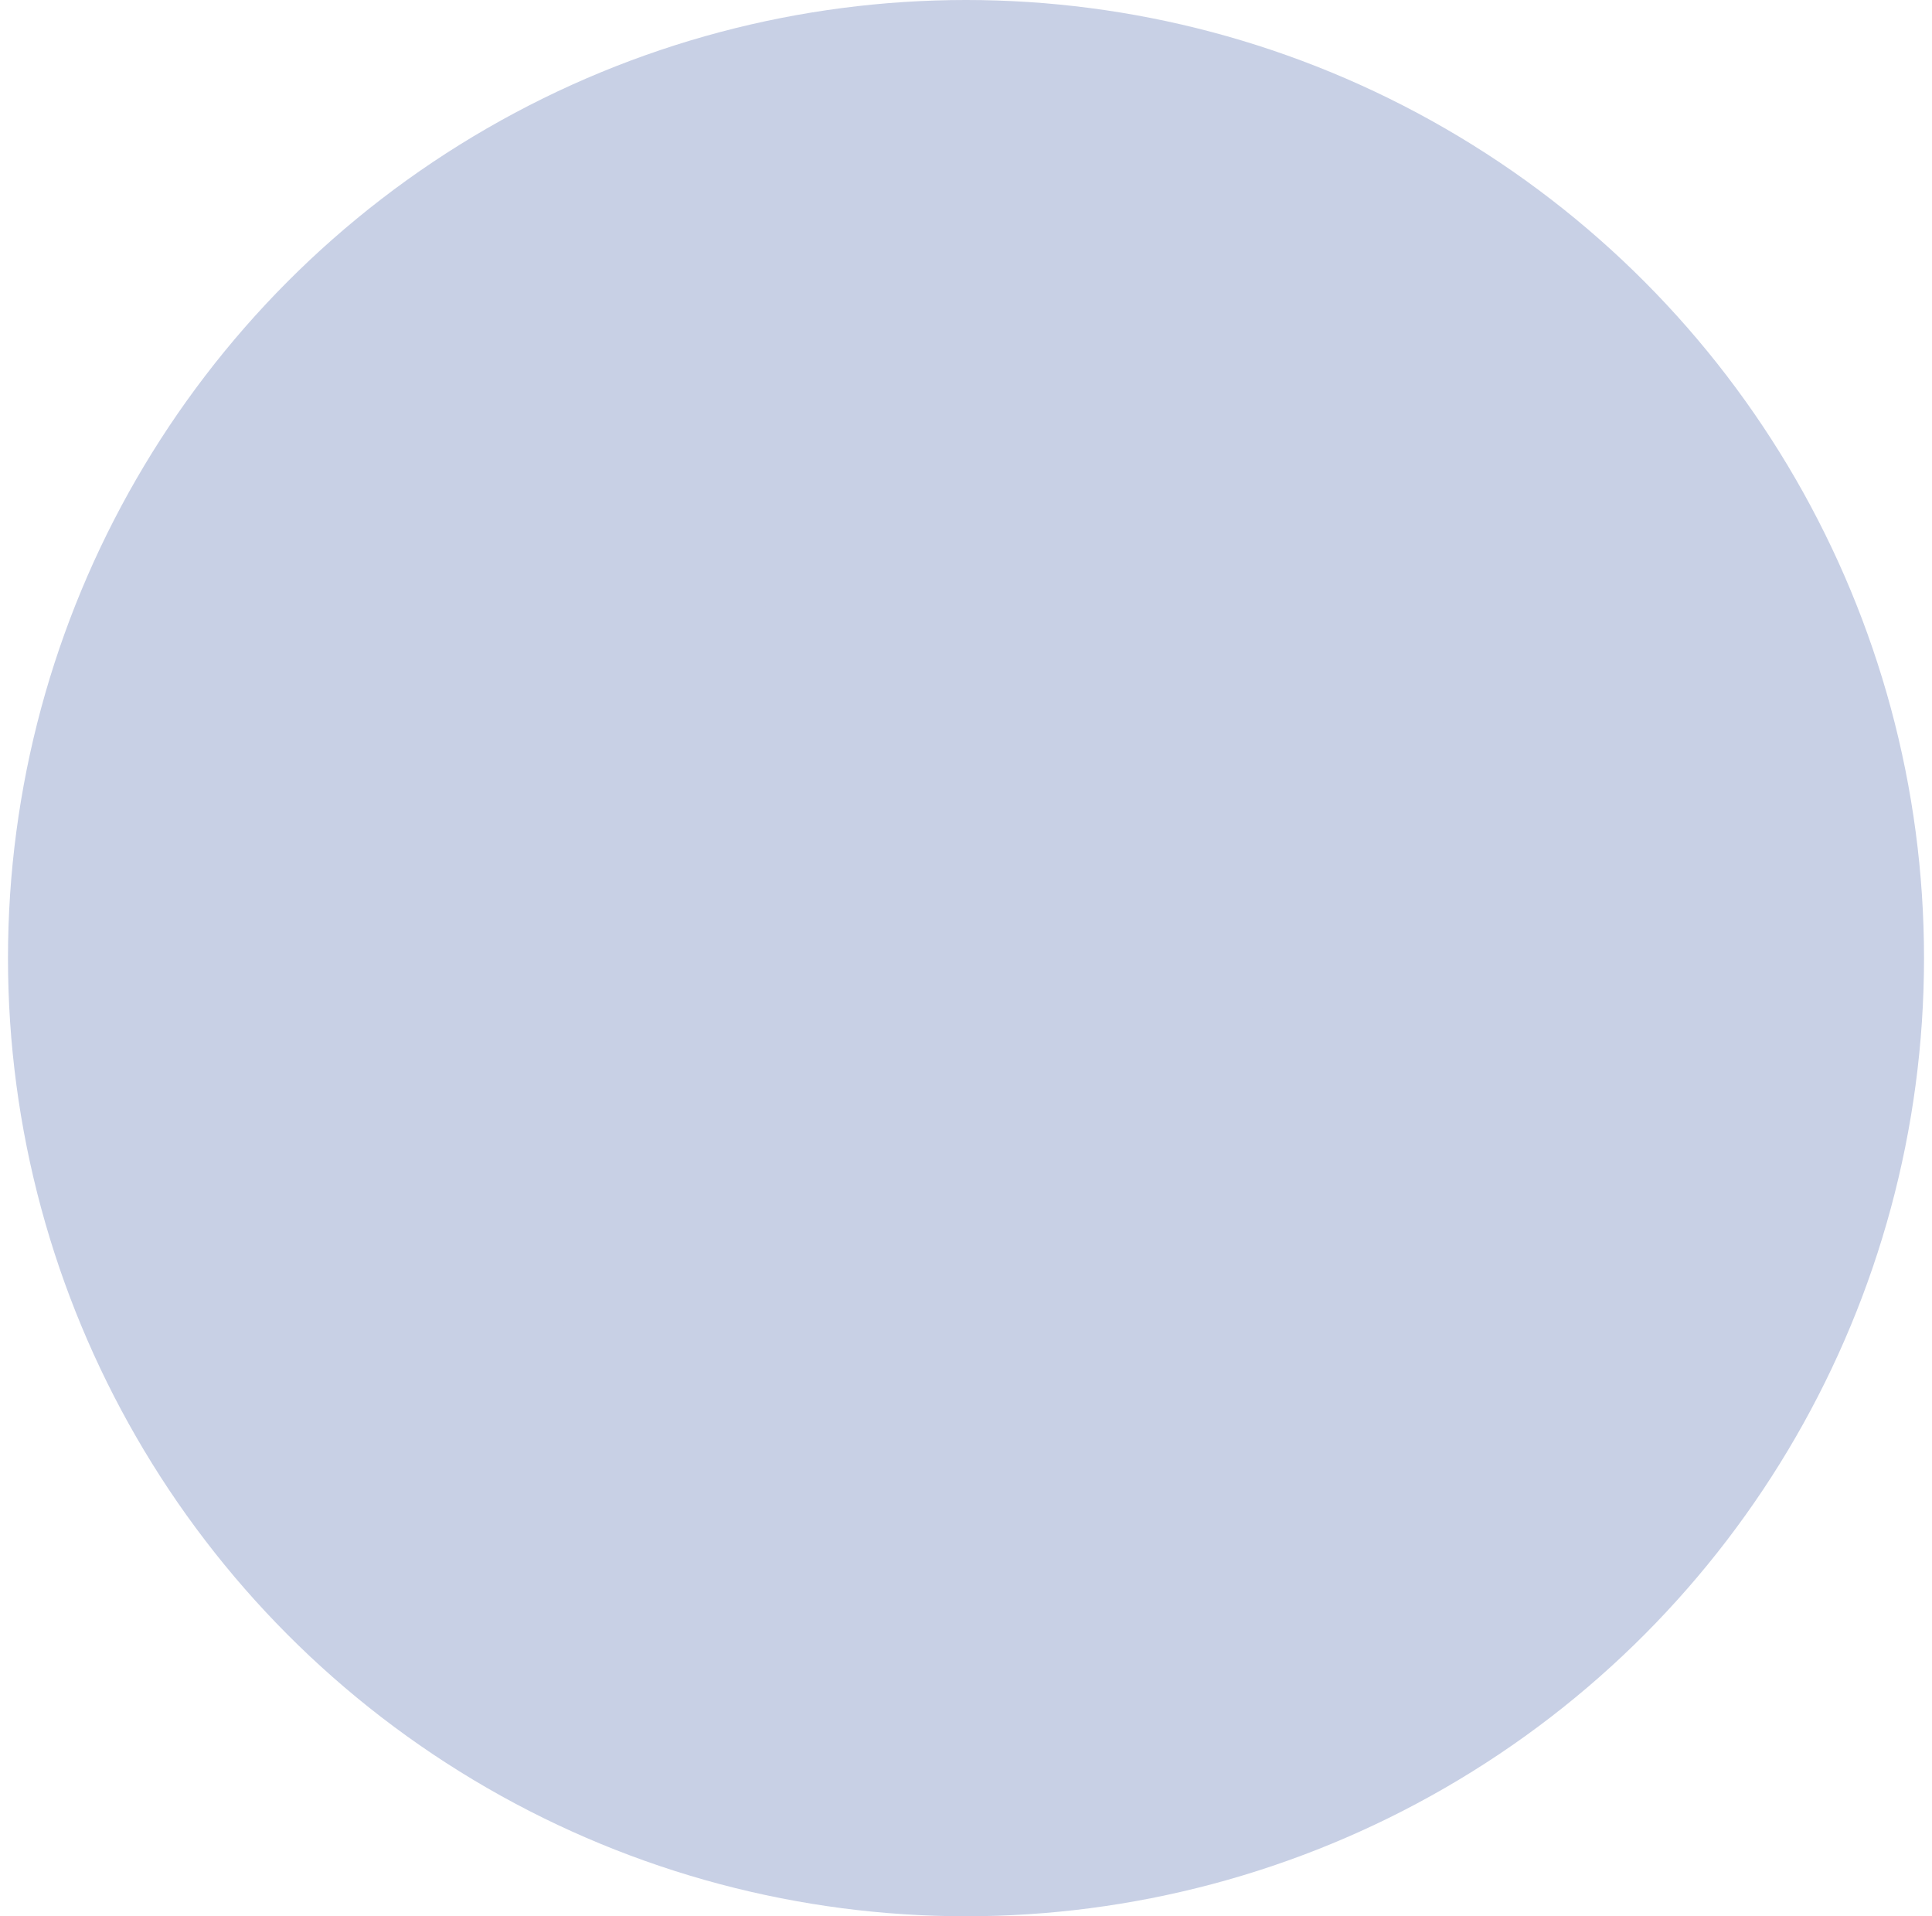 <svg width="121" height="120" viewBox="0 0 121 120" fill="none" xmlns="http://www.w3.org/2000/svg">
<circle cx="60.5" cy="60" r="60" fill="#C8D0E5"/>
<g style="mix-blend-mode:multiply">
<path d="M87.309 43.507H75.573V39.03C75.573 35.154 72.419 32 68.543 32H51.925C48.048 32 44.895 35.153 44.895 39.03V43.507H33.159C31.142 43.507 29.5 45.148 29.5 47.166V56.39C29.5 58.511 30.358 60.354 32.109 61.974V81.786C32.109 84.955 34.687 87.534 37.857 87.534H82.611C85.779 87.534 88.358 84.956 88.358 81.786V61.97C90.089 60.358 90.968 58.486 90.968 56.391V47.166C90.968 45.148 89.326 43.507 87.309 43.507V43.507ZM47.822 39.031C47.822 36.768 49.662 34.927 51.925 34.927H68.542C70.805 34.927 72.645 36.768 72.645 39.031V43.507H70.644V39.031C70.644 37.871 69.701 36.928 68.541 36.928H51.925C50.766 36.928 49.822 37.871 49.822 39.031V43.507H47.821L47.822 39.031ZM67.718 43.507H52.75V39.855H67.718V43.507ZM32.427 47.166C32.427 46.763 32.755 46.434 33.159 46.434H87.309C87.712 46.434 88.04 46.762 88.04 47.166V56.391C88.04 57.813 87.381 59.016 85.966 60.178C85.619 60.463 85.22 60.749 84.779 61.028C81.872 62.866 75.489 64.245 67.526 64.776V60.733C67.526 59.925 66.871 59.269 66.063 59.269L54.404 59.269C53.596 59.269 52.941 59.924 52.941 60.732V64.779C44.989 64.252 38.605 62.872 35.689 61.027C33.464 59.62 32.428 58.146 32.428 56.39L32.427 47.166ZM64.6 62.197V70.928L55.868 70.928V62.197L64.6 62.197ZM82.611 84.606H37.858C36.303 84.606 35.037 83.341 35.037 81.786V64.025C39.714 66.466 47.688 67.376 52.941 67.714V72.392C52.941 73.2 53.596 73.856 54.404 73.856H66.063C66.871 73.856 67.526 73.2 67.526 72.392V67.711C72.784 67.37 80.764 66.459 85.43 64.024V81.787C85.431 83.341 84.166 84.606 82.611 84.606L82.611 84.606Z" fill="#C8D0E5"/>
</g>
</svg>
